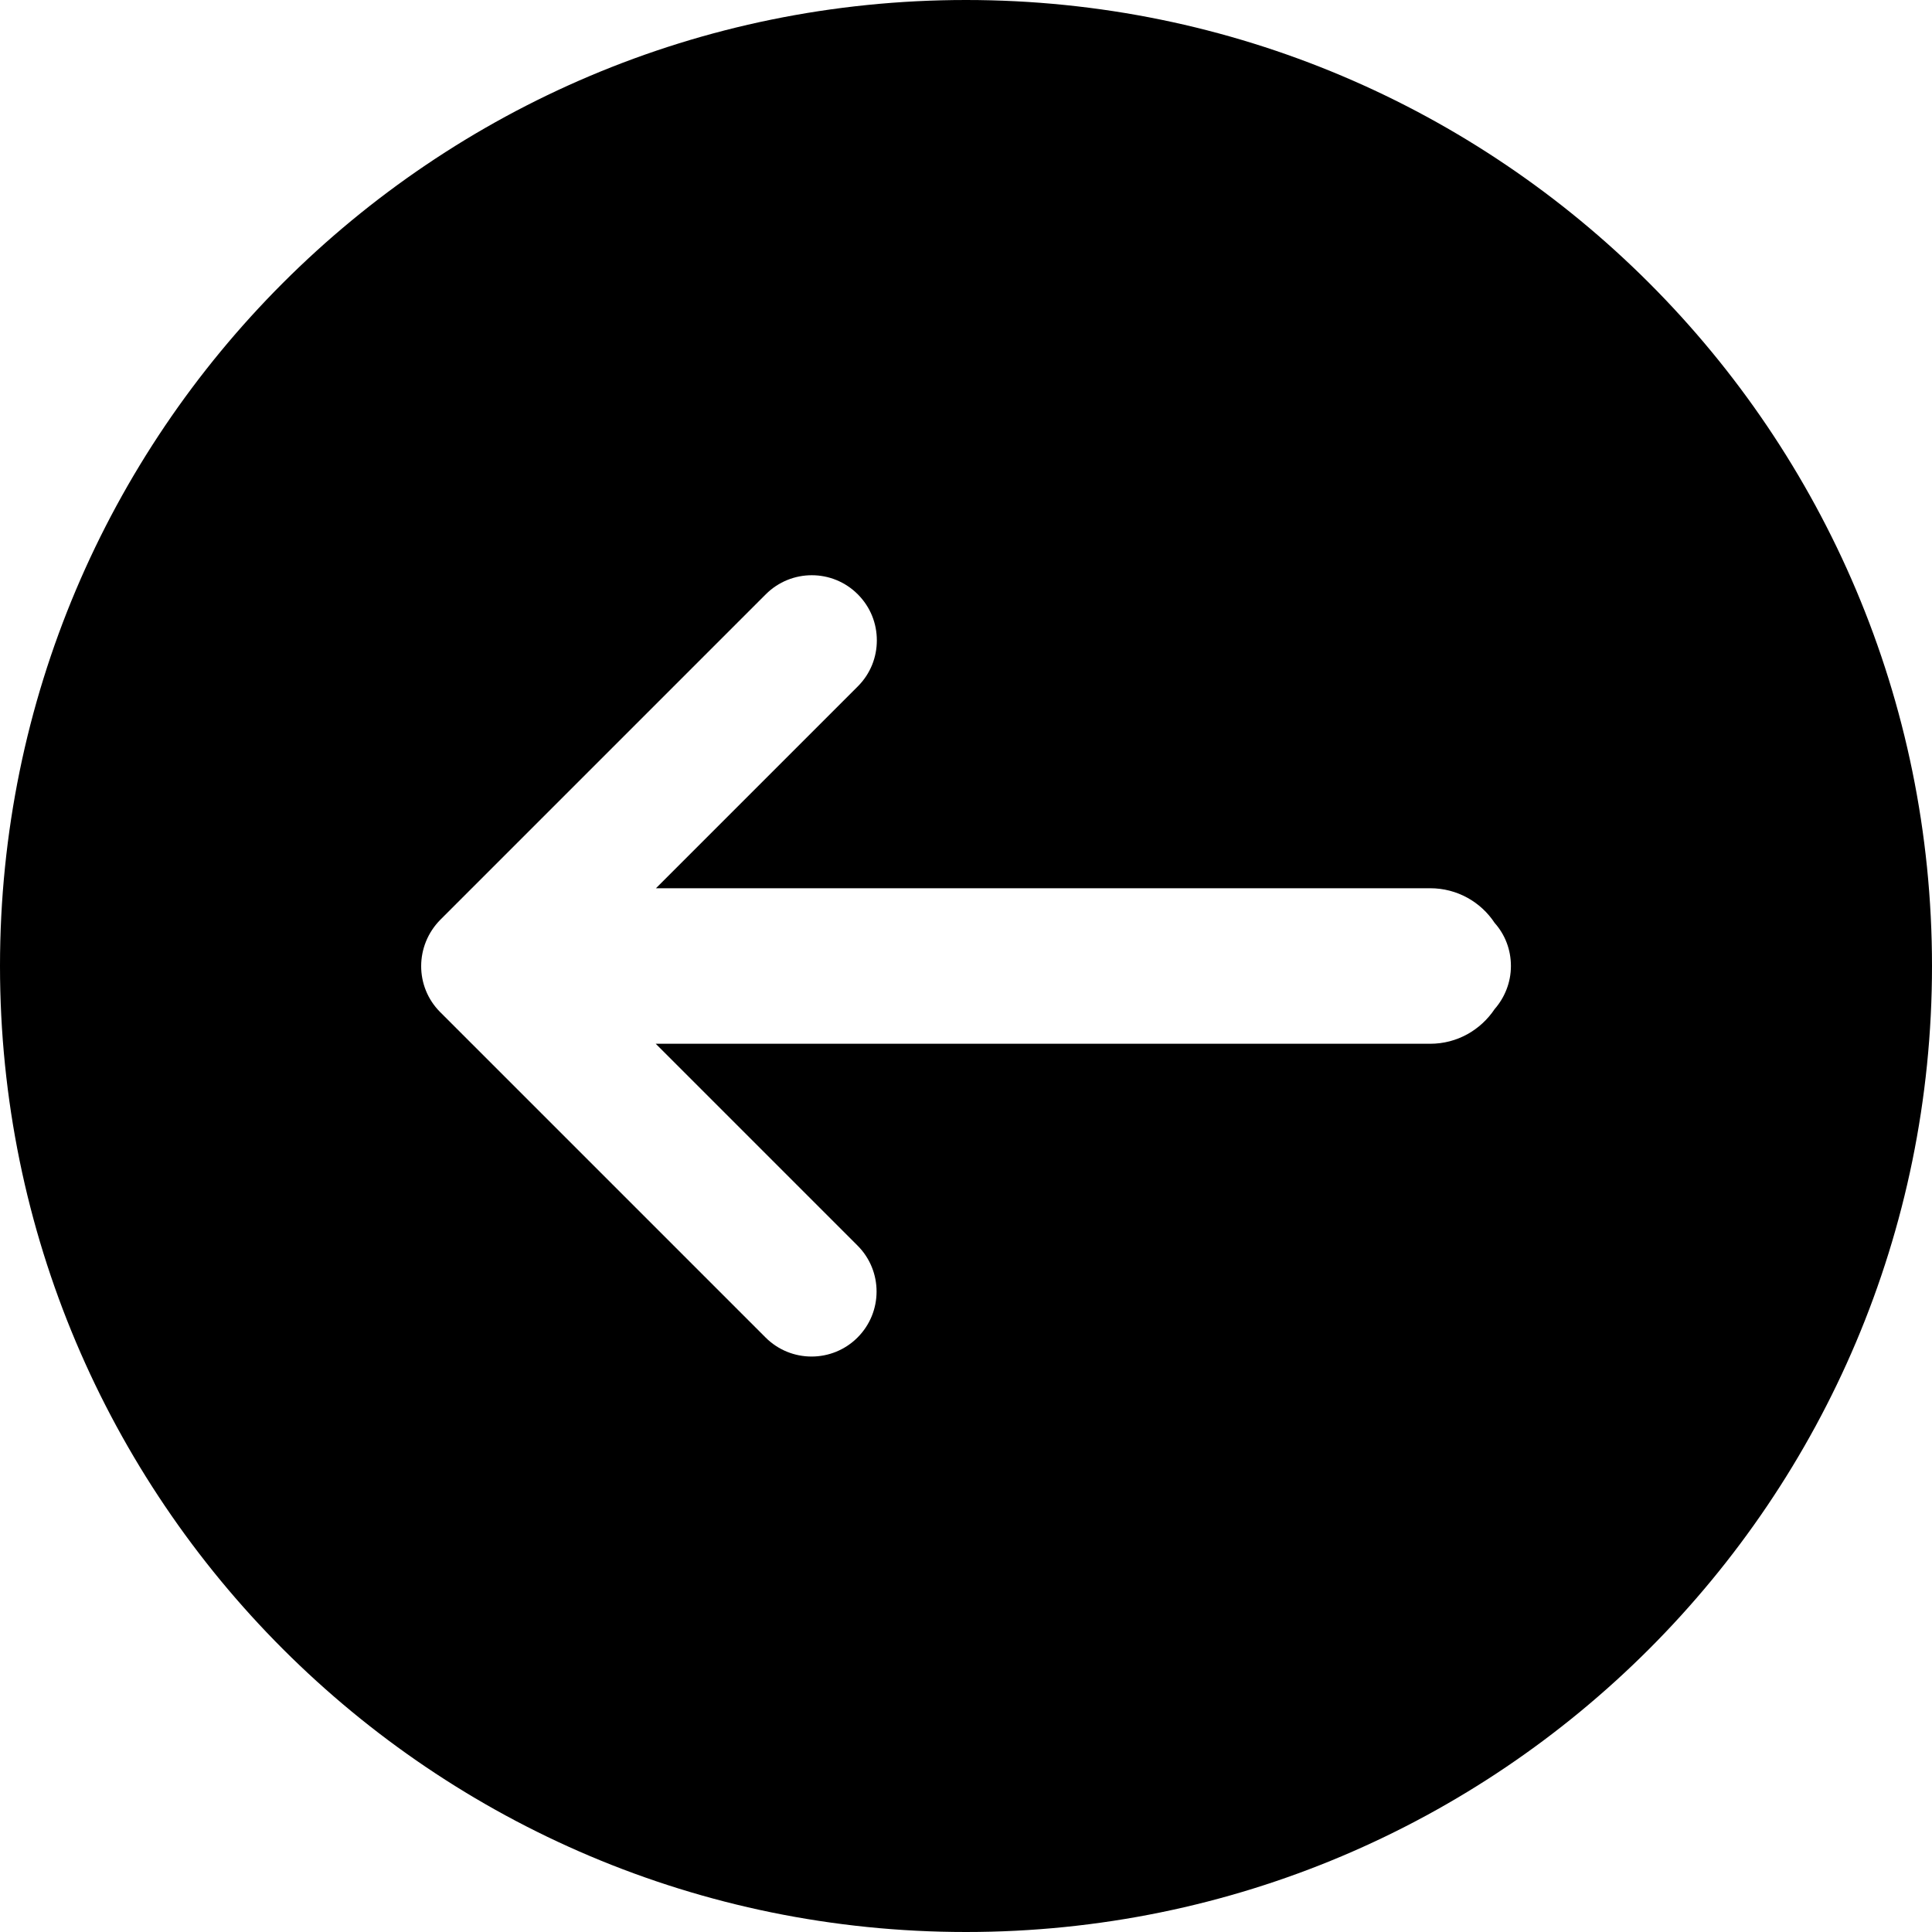 <?xml version="1.0" encoding="UTF-8"?>
<svg width="40px" height="40px" viewBox="0 0 40 40" version="1.1" xmlns="http://www.w3.org/2000/svg" xmlns:xlink="http://www.w3.org/1999/xlink">
    <title>left-arrow</title>
    <g id="页面-1" stroke="none" stroke-width="1" fill="none" fill-rule="evenodd">
        <g id="变声器主页" transform="translate(-1320, -4856)" fill="#000000" fill-rule="nonzero">
            <g id="编组-31" transform="translate(1320, 4856)">
                <g id="右箭头-(4)" transform="translate(20, 20) scale(-1, 1) translate(-20, -20) ">
                    <path d="M20,1.7532428e-15 C8.954,1.7532428e-15 0,8.954 0,20 C0,31.046 8.954,40 20,40 C31.046,40 40,31.046 40,20 C40,8.954 31.046,1.7532428e-15 20,1.7532428e-15 Z M30.887,20.954 L24.149,27.692 C23.624,28.217 22.771,28.217 22.246,27.692 C21.72,27.166 21.72,26.313 22.246,25.788 L26.424,21.61 L10.39,21.61 C9.831,21.61 9.345,21.325 9.055,20.892 C8.848,20.655 8.718,20.342 8.718,20 C8.718,19.658 8.843,19.345 9.055,19.108 C9.34,18.675 9.831,18.39 10.39,18.39 L26.419,18.39 L22.241,14.212 C21.976,13.947 21.846,13.605 21.846,13.258 C21.846,12.911 21.976,12.569 22.241,12.304 C22.766,11.778 23.619,11.778 24.145,12.304 L30.882,19.041 C31.412,19.576 31.412,20.429 30.887,20.954 Z" id="形状"></path>
                </g>
            </g>
        </g>
    </g>
</svg>